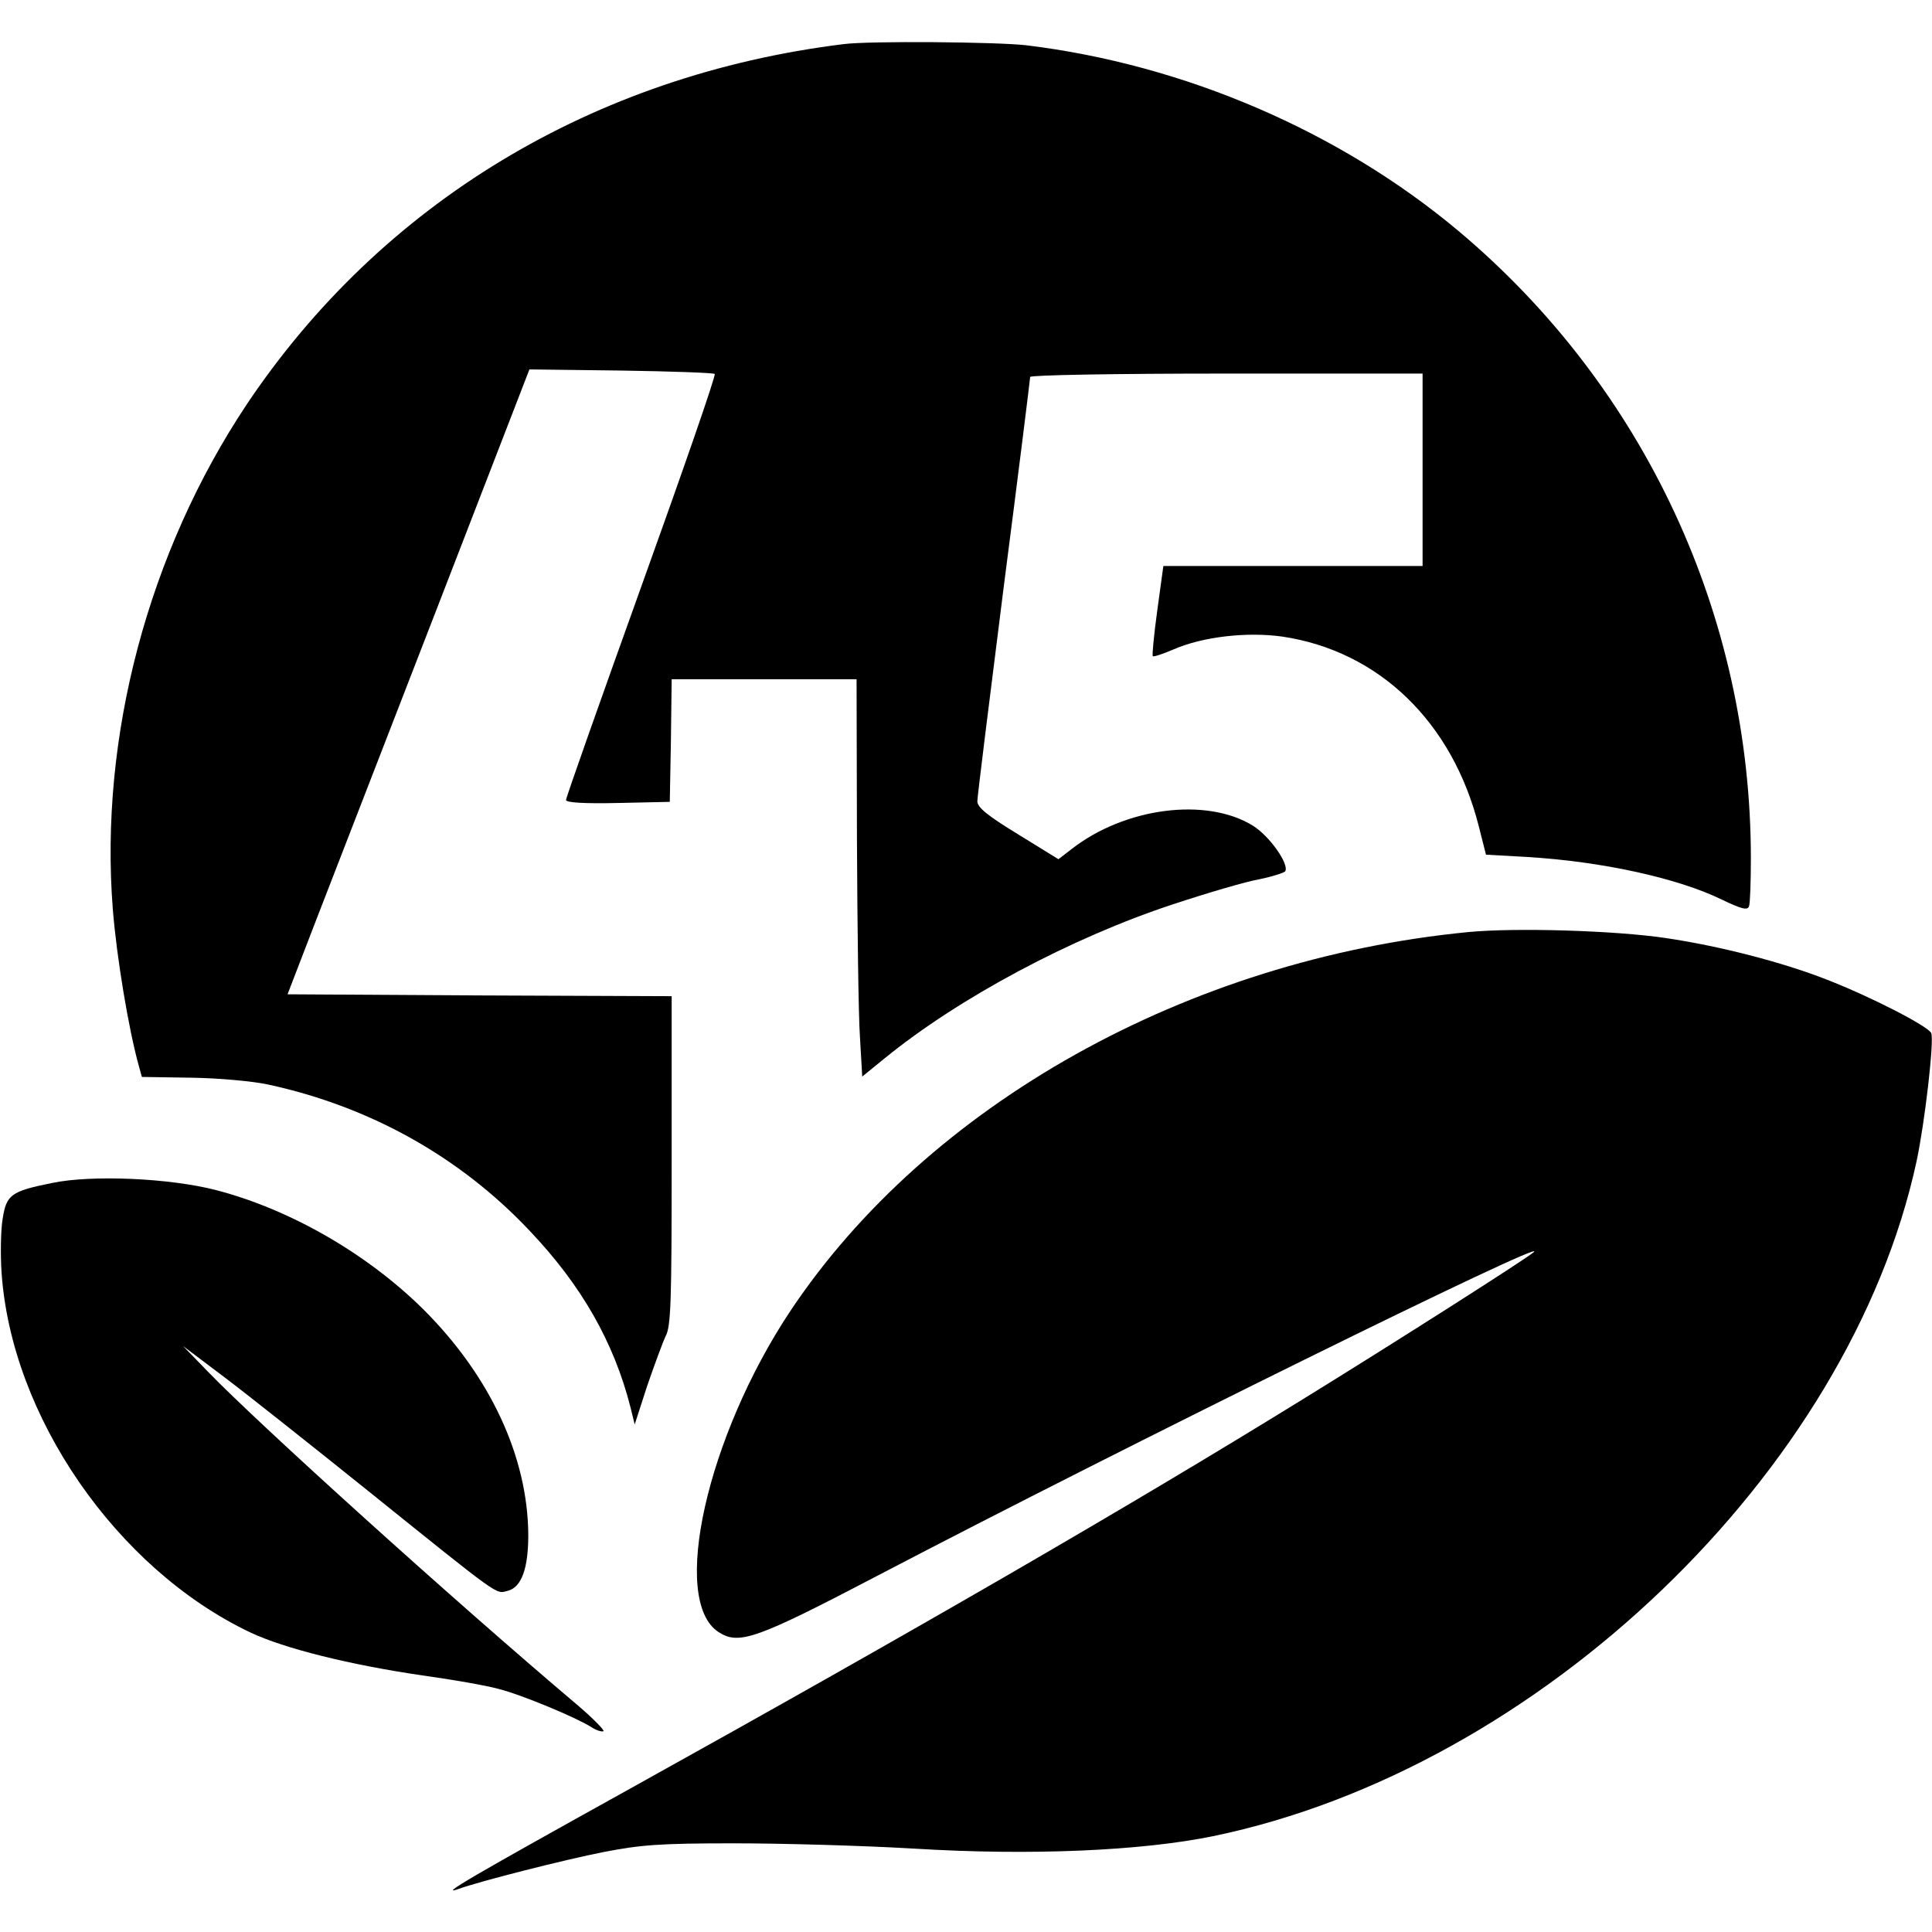 <svg xmlns="http://www.w3.org/2000/svg" width="682.667" height="682.667" version="1.0" viewBox="0 0 512 512"><path d="M223.5 11.7C157.2 19.9 101 53.9 65.3 107.3c-26 39.1-39 88-35.4 133.7 1 12.6 4.2 31.9 6.9 41.5l.8 2.9 13 .2c7.2.1 16.2.9 20.4 1.8 26.9 5.8 50.8 19.1 69.3 38.7 13.8 14.5 22.4 29.6 26.8 46.9l1.1 4.5 3.3-10.2c1.9-5.5 4.1-11.5 4.9-13.2 1.4-2.6 1.6-8.9 1.6-46.5V264l-50.9-.2-50.9-.3 7.9-20.5c4.4-11.3 18.8-48.5 32.1-82.8l24.1-62.3 24.3.3c13.3.2 24.5.6 24.8.9.4.3-8.4 25.6-19.4 56.2-11 30.6-20 56.1-20 56.7 0 .7 4.7 1 13.8.8l13.7-.3.3-16.3.2-16.2h49l.1 42.2c.1 23.3.4 47 .8 52.7l.6 10.4 5.9-4.8c19.6-16 49.5-32 76.6-40.9 9.1-3 19.3-6 22.8-6.6 3.4-.7 6.5-1.7 6.8-2.1 1.1-1.9-4.2-9.4-8.6-12.1-12.3-7.6-33.9-4.8-48 6.2l-3.5 2.7-10.7-6.6c-8.2-5-10.7-7.1-10.8-8.7 0-1.2 3.2-26.8 7-56.9 3.9-30.1 7-55.1 7-55.6s22.3-.9 52-.9h52v51H308.3l-1.6 11.7c-.9 6.5-1.4 11.9-1.2 12.2.3.2 2.7-.6 5.5-1.8 7.8-3.4 19.5-4.7 28.8-3.4 25.6 3.8 45.1 22.6 52.1 50.3l1.9 7.5 10.8.6c20 1.2 40 5.6 51.7 11.3 5.2 2.5 6.8 2.9 7.2 1.8.3-.7.5-6.5.5-12.7 0-64.3-28.2-124.9-77.5-166.3C355 34.8 313.9 17.1 272 12c-7.8-.9-41.7-1.2-48.5-.3z"/><path d="M389.2 247c-74.4 7.2-143.3 45.7-179.8 100.5-22.1 33.3-31.8 76.6-19 85 5.4 3.5 9.8 2 42.1-14.9 65.4-34.2 178.2-89.8 174-85.8-1.4 1.4-37.5 24.4-61.7 39.3C299.6 399 243 431.8 167 474c-41.8 23.2-51.1 28.6-45.5 26.6 5.4-2 28.3-7.8 38.5-9.8 9.9-1.9 14.7-2.3 34.5-2.3 12.7 0 34.1.6 47.7 1.4 30.9 1.9 60.3.6 79.3-3.3C408 468.7 490.1 390 507.9 307.8c2.2-10.3 4.7-31.9 3.9-34-.7-1.8-16.1-9.7-27.7-14.2-11.7-4.6-28.4-8.9-42.6-11-13.4-2-39.7-2.8-52.3-1.6z"/><path d="M13.8 313.5C2.9 315.7 1.7 316.6.7 323c-.5 3-.6 9.3-.3 14 2.5 38.2 30.4 78.7 65.9 95.6 9.1 4.3 26.5 8.6 45.6 11.4 8 1.1 17.1 2.7 20.3 3.6 6 1.5 20.6 7.6 24.5 10.1 1.2.8 2.7 1.3 3.2 1.1.5-.1-2.5-3.2-6.7-6.8-32.8-27.7-85-74.9-98.2-88.6l-6.5-6.7 11 8.3c6.1 4.6 23.1 18.1 37.8 29.9 35.8 28.8 34 27.5 37.2 26.7 3.7-.9 5.5-5.9 5.5-14.8-.1-20.7-10.1-42.2-27.9-59.9-14.9-14.7-35.2-26.4-54.8-31.5-12.3-3.2-33-4.1-43.5-1.9z"/></svg>